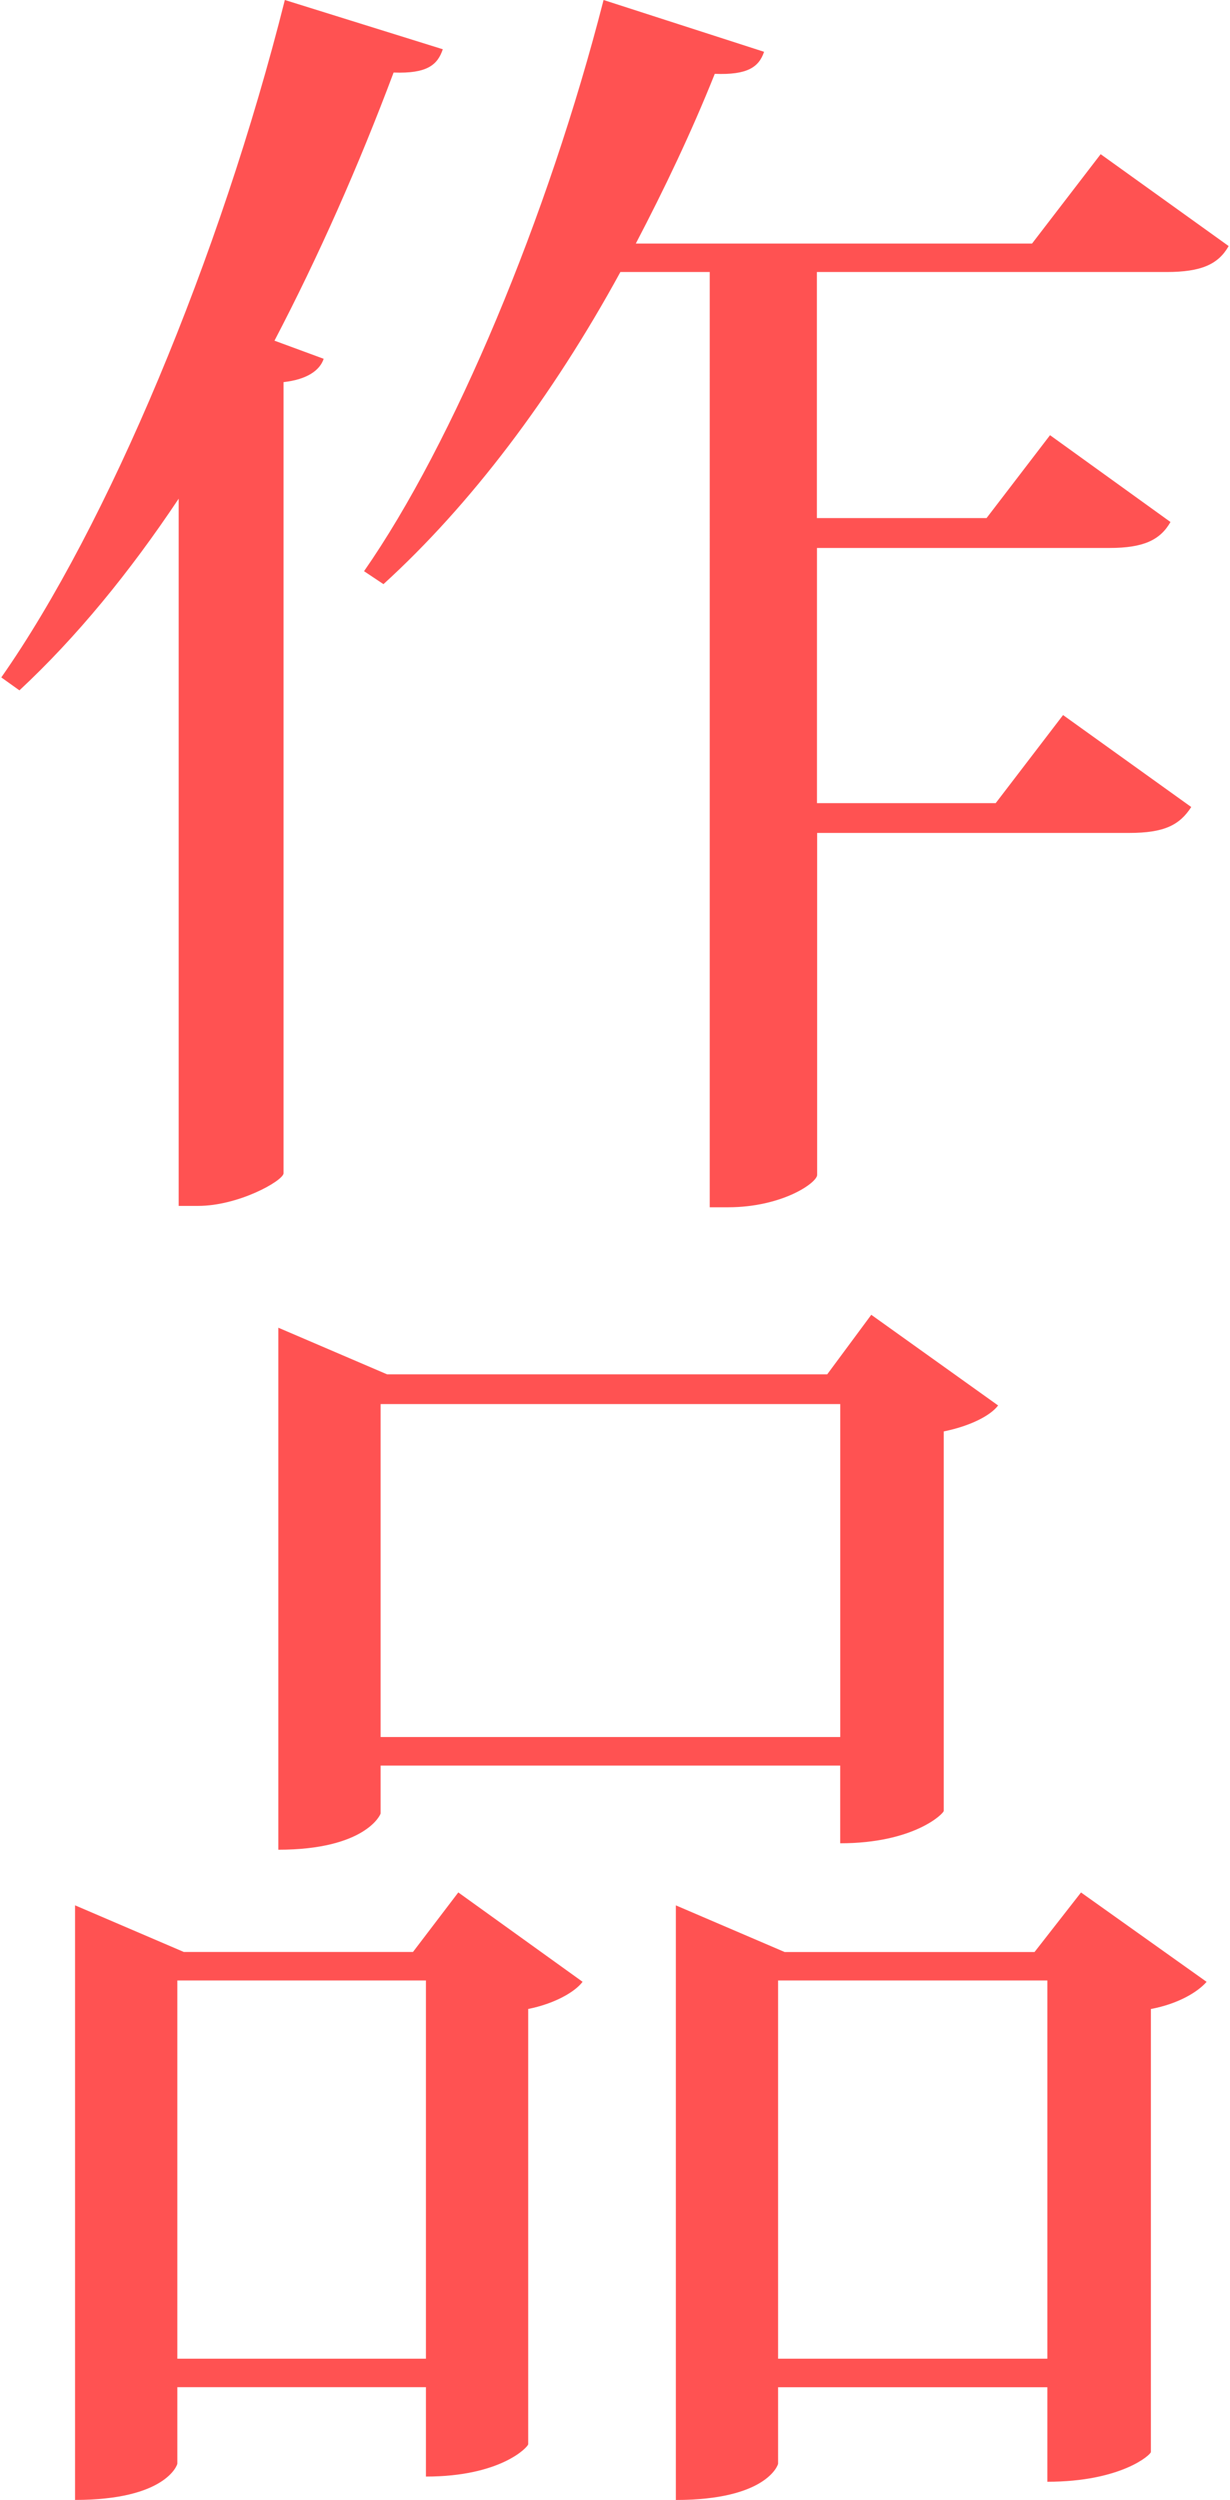 <svg version="1.1" xmlns="http://www.w3.org/2000/svg" xmlns:xlink="http://www.w3.org/1999/xlink" x="0px" y="0px"
	 width="28.5px" height="57.898px" viewBox="0 0 28.5 57.898" enable-background="new 0 0 28.5 57.898" xml:space="preserve">
<g>
	<g>
		<path fill="#FF5252" d="M9.569,45.208l1.05-1.379l2.88,2.07c-0.18,0.24-0.66,0.51-1.26,0.629v10.08c0,0.061-0.63,0.75-2.37,0.75v-2.07h-5.76
			v1.771c0,0.03-0.27,0.84-2.37,0.84V44.128l2.52,1.08H9.569z M4.109,54.628h5.76v-8.76h-5.76V54.628z M8.819,40.89V42
			c0,0.029-0.36,0.84-2.37,0.84V30.75l2.52,1.08h10.198l1.021-1.379l2.939,2.1c-0.18,0.24-0.659,0.48-1.26,0.601v8.789
			c0,0.061-0.69,0.75-2.399,0.75v-1.8H8.819z M19.469,32.519H8.819v7.711h10.65V32.519z M25.048,43.83l2.91,2.07
			c-0.211,0.24-0.66,0.51-1.291,0.629v10.26c0,0.062-0.688,0.689-2.399,0.689v-2.189h-6.239v1.771c0,0.03-0.271,0.84-2.369,0.84
			V44.129l2.52,1.08h5.791L25.048,43.83z M18.029,54.628h6.239v-8.76h-6.239V54.628z"/>
	</g>
	<g>
		<path fill="#FF5252" d="M0.03,15.689C2.49,12.18,5.1,5.969,6.6,0l3.66,1.141C10.14,1.5,9.9,1.71,9.12,1.68C8.31,3.84,7.38,5.94,6.36,7.89
			L7.5,8.31C7.41,8.581,7.11,8.79,6.57,8.85v18.329c-0.03,0.18-1.05,0.75-1.98,0.75H4.14V11.55C3,13.26,1.77,14.76,0.45,15.989
			L0.03,15.689z M28.469,5.699C28.229,6.12,27.837,6.3,27.03,6.3h-8.102v5.699h3.931l1.471-1.92l2.791,2.011
			c-0.24,0.42-0.632,0.601-1.41,0.601h-6.781v5.91h4.141l1.561-2.04l2.97,2.13c-0.271,0.42-0.629,0.6-1.438,0.6h-7.23v7.92
			c0,0.181-0.809,0.75-2.069,0.75h-0.42V6.3h-2.07c-1.59,2.91-3.48,5.399-5.49,7.229l-0.45-0.3c2.07-2.971,4.26-8.189,5.55-13.229
			l3.719,1.2c-0.121,0.359-0.392,0.54-1.142,0.51c-0.54,1.351-1.17,2.67-1.83,3.931h9.181l1.59-2.07L28.469,5.699z"/>
	</g>
</g>
</svg>
